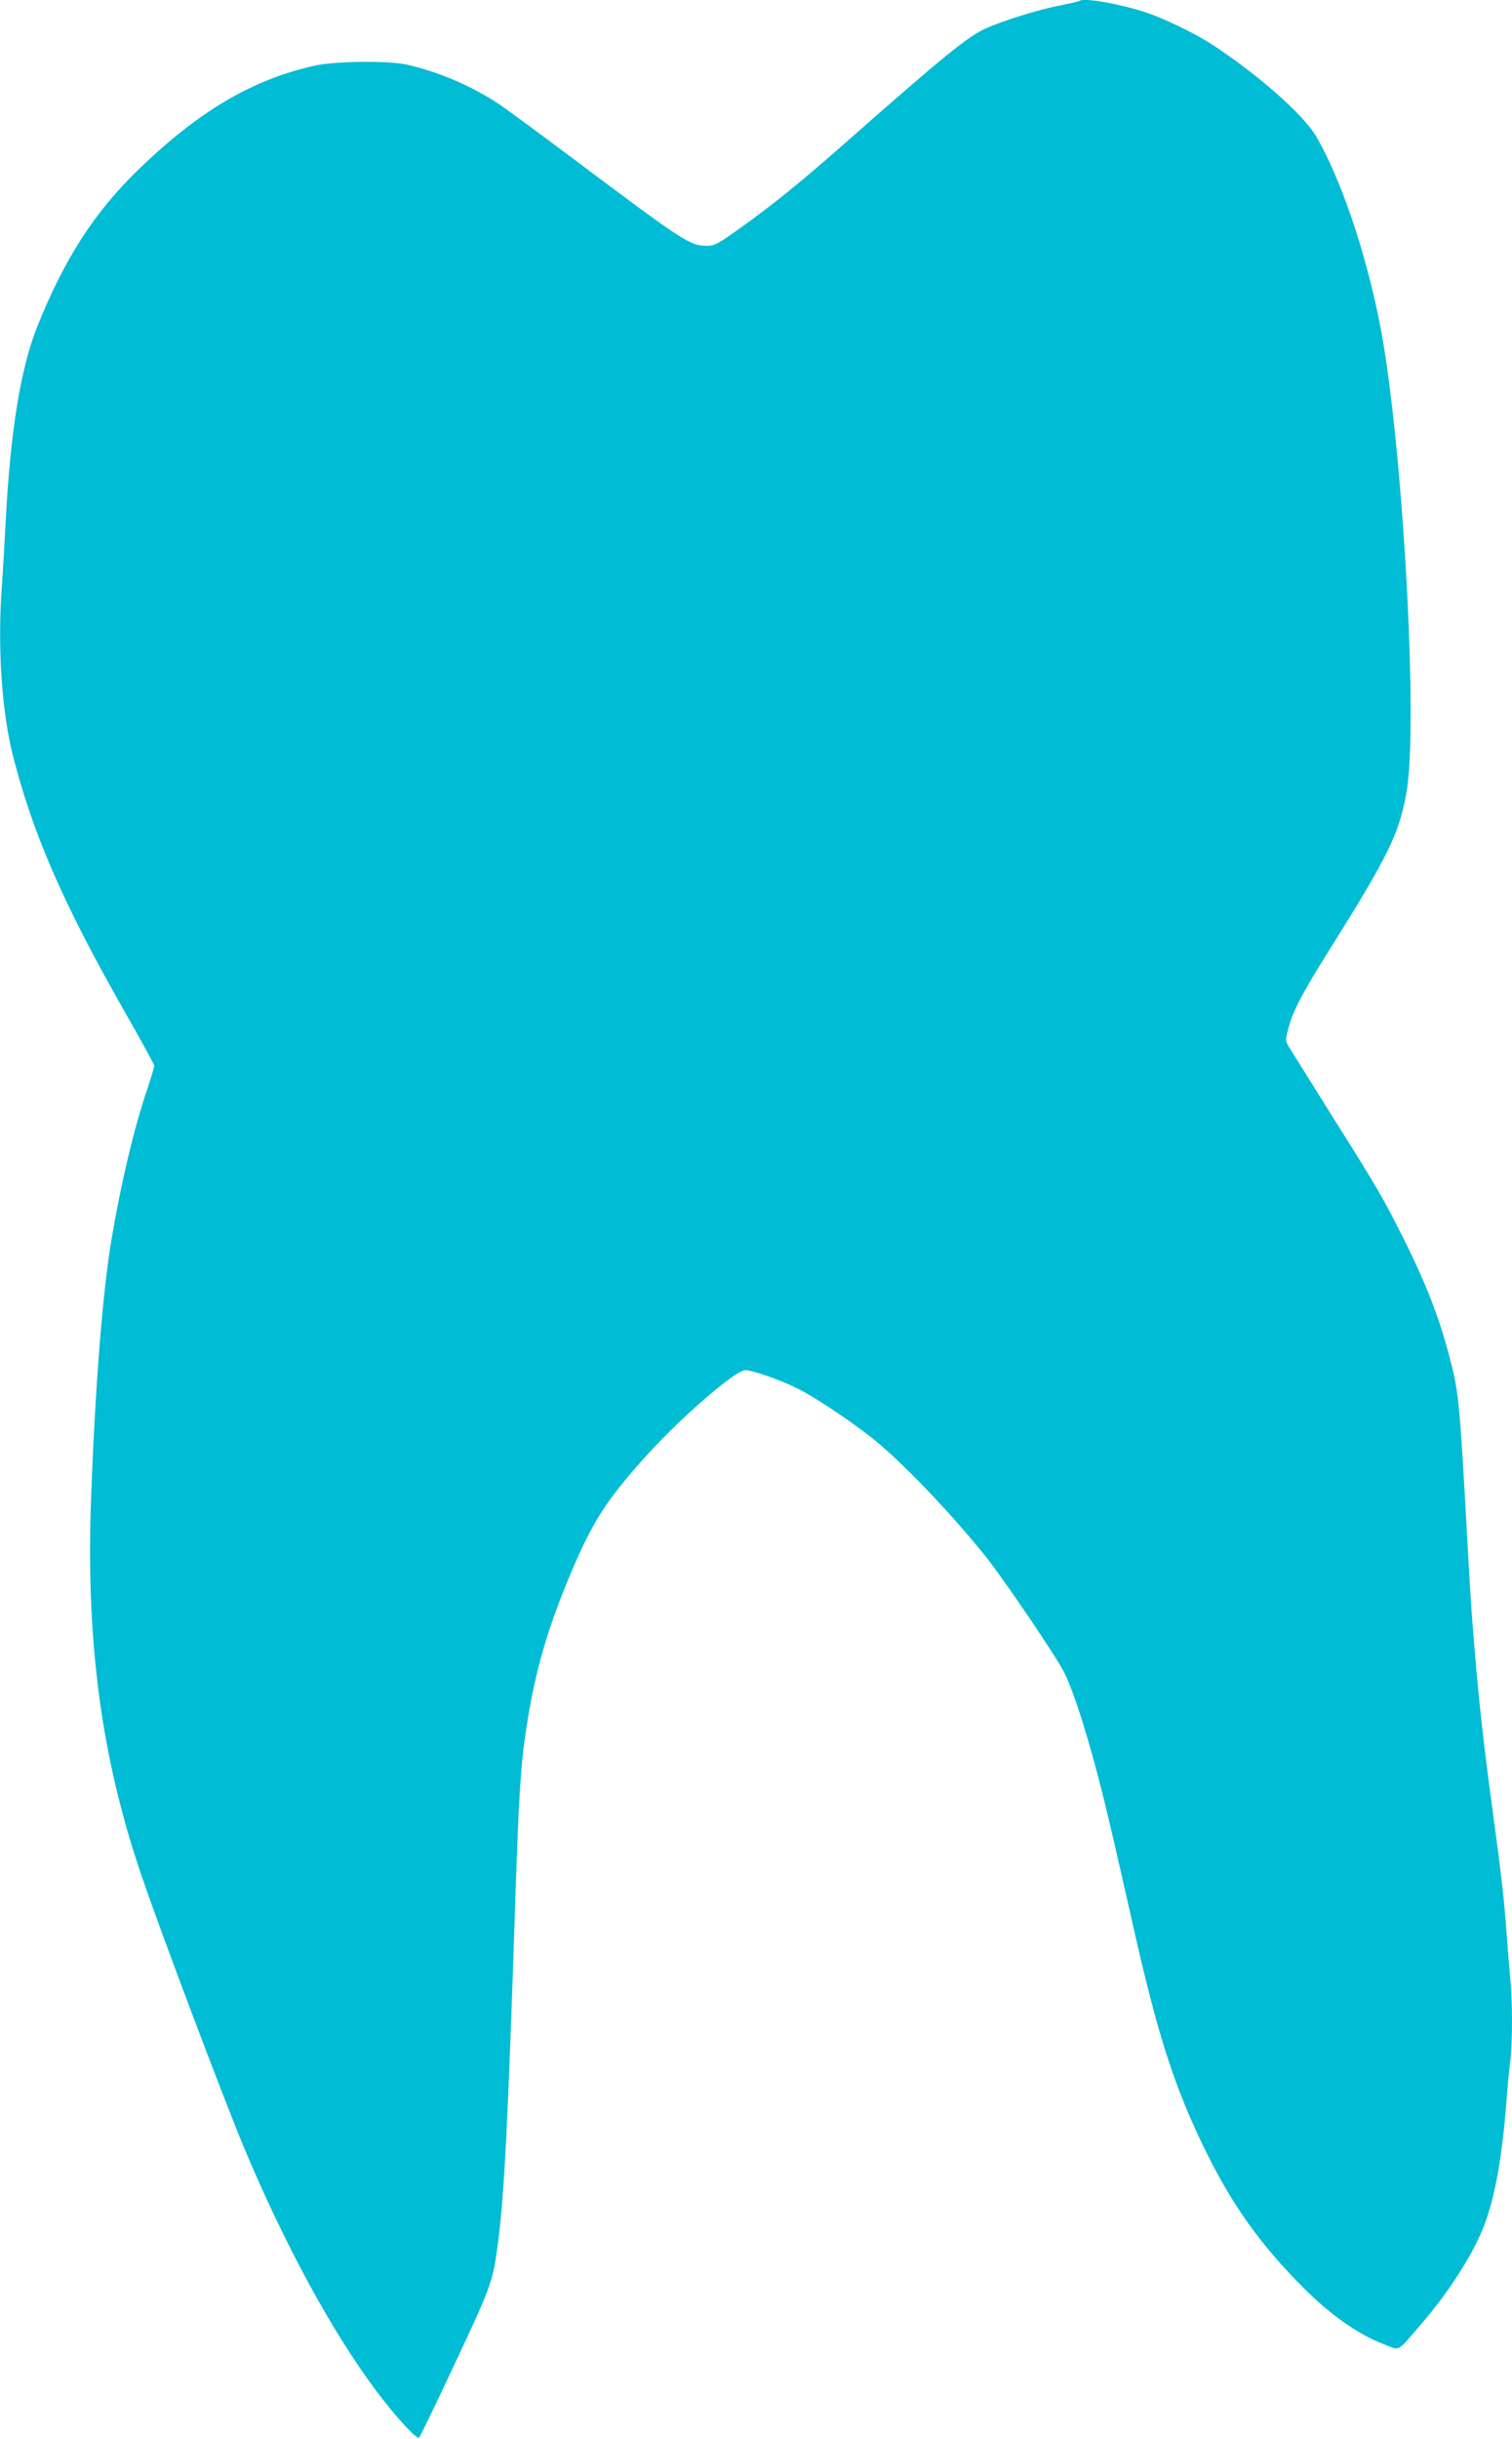 <?xml version="1.0" standalone="no"?>
<!DOCTYPE svg PUBLIC "-//W3C//DTD SVG 20010904//EN"
 "http://www.w3.org/TR/2001/REC-SVG-20010904/DTD/svg10.dtd">
<svg version="1.0" xmlns="http://www.w3.org/2000/svg"
 width="794pt" height="1280pt" viewBox="0 0 794 1280"
 preserveAspectRatio="xMidYMid meet">
<g transform="translate(0,1280) scale(0.1,-0.1)"
fill="#00bcd4" stroke="none">
<path d="M5669 12795 c-3 -2 -50 -13 -105 -24 -112 -22 -299 -80 -389 -121
-93 -42 -220 -145 -725 -590 -243 -214 -387 -331 -559 -454 -123 -88 -139 -96
-180 -96 -87 0 -122 23 -686 446 -176 132 -354 263 -396 292 -149 100 -324
175 -494 213 -93 21 -370 18 -475 -4 -331 -72 -613 -237 -933 -547 -231 -223
-389 -469 -531 -823 -88 -219 -142 -556 -166 -1022 -6 -115 -15 -268 -20 -340
-24 -317 -1 -663 60 -899 106 -411 265 -774 584 -1334 86 -150 156 -278 156
-285 0 -7 -16 -60 -35 -118 -70 -203 -140 -499 -190 -796 -46 -276 -84 -755
-106 -1334 -30 -766 52 -1382 265 -2004 95 -281 427 -1159 532 -1412 213 -511
464 -975 700 -1290 102 -136 214 -258 225 -245 4 4 69 137 144 296 240 509
242 513 270 726 33 249 53 639 90 1770 20 597 29 734 60 938 46 296 111 520
237 817 111 261 184 374 385 598 183 204 475 457 527 457 34 0 174 -48 261
-90 90 -43 268 -160 395 -259 150 -116 415 -391 606 -629 93 -116 369 -523
411 -606 42 -82 99 -254 158 -469 54 -199 85 -330 205 -862 130 -579 220 -857
385 -1190 140 -283 284 -484 510 -711 139 -140 287 -244 415 -293 96 -38 71
-50 200 99 150 173 280 377 335 525 56 148 93 353 115 640 6 77 15 176 21 219
12 102 12 318 -1 443 -5 54 -14 166 -20 248 -13 172 -25 278 -74 640 -43 315
-70 560 -90 800 -22 264 -24 298 -51 790 -29 511 -37 590 -72 730 -58 234
-127 414 -255 670 -106 211 -136 263 -377 645 -112 179 -212 339 -223 357 -18
30 -18 34 -3 94 25 95 71 183 216 414 309 493 365 606 404 822 66 354 -21
1877 -141 2473 -75 376 -204 753 -331 972 -67 116 -309 329 -555 489 -84 54
-245 132 -338 163 -140 46 -333 80 -351 61z"/>
</g>
</svg>
